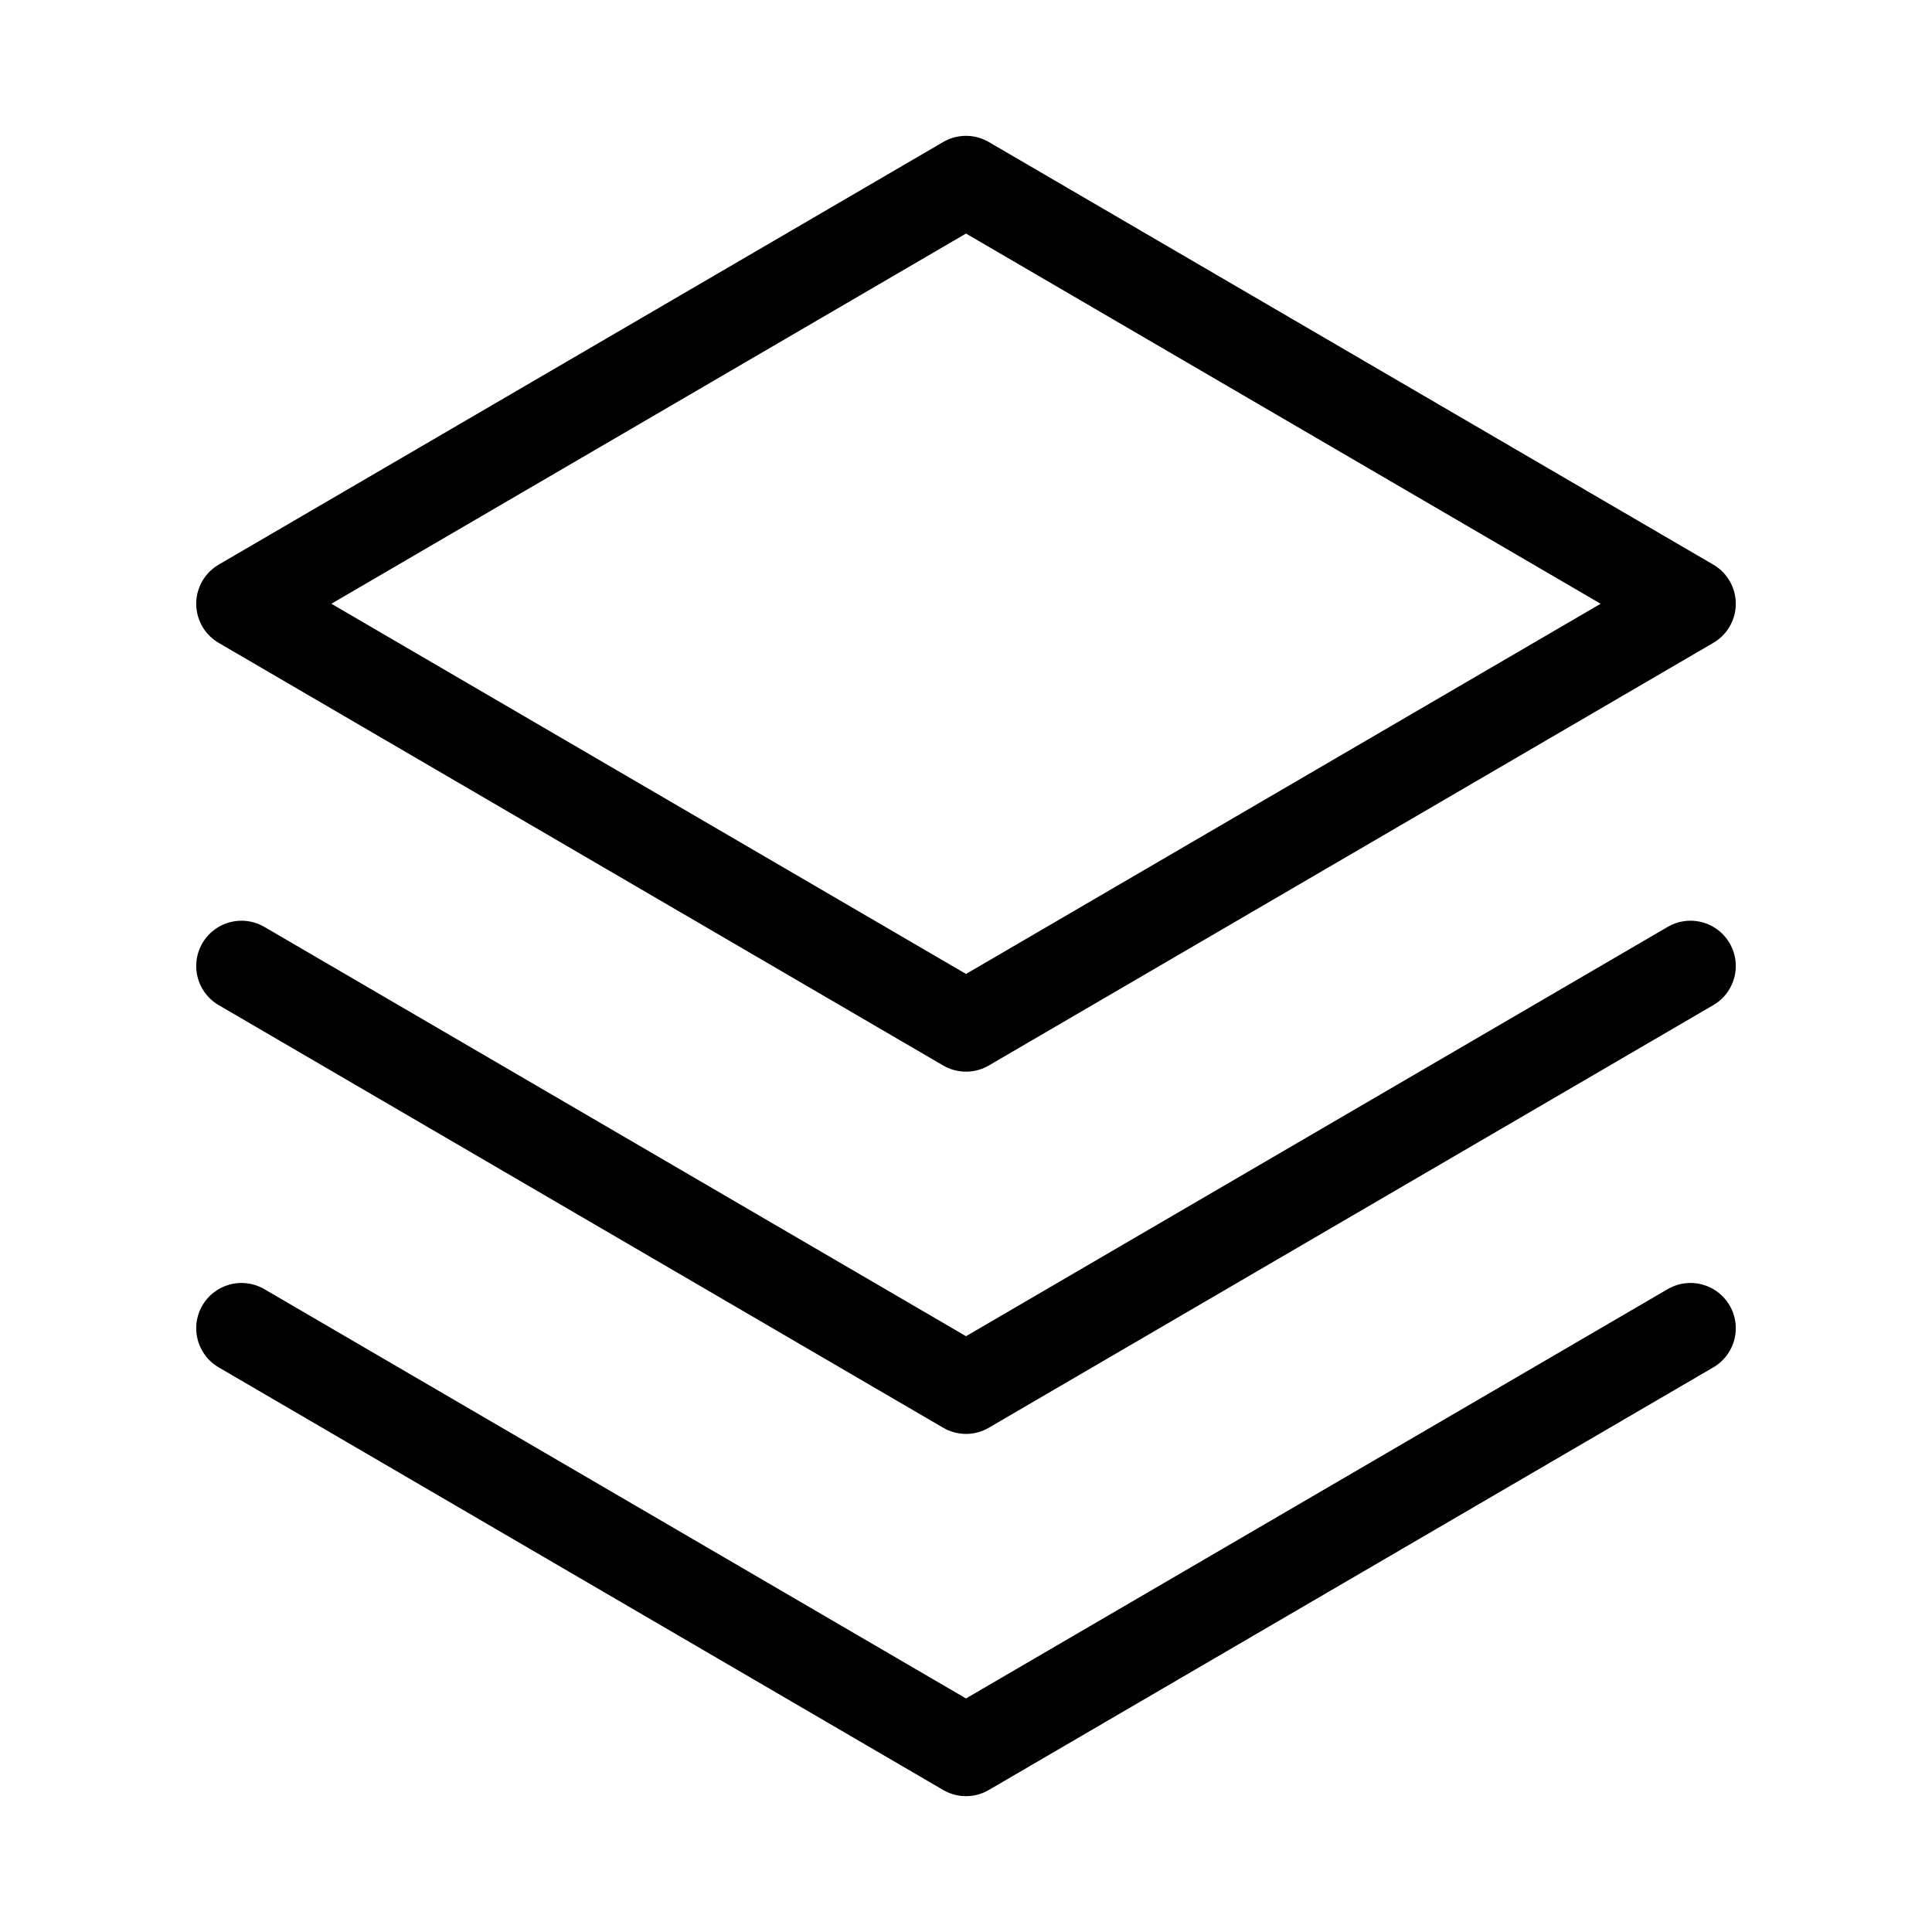 <?xml version="1.0" encoding="UTF-8"?>
<svg id="Layer_1" data-name="Layer 1" xmlns="http://www.w3.org/2000/svg" version="1.1" viewBox="0 0 256 256">
  <defs>
    <style>
      .cls-1 {
        fill: none;
        stroke: #000;
        stroke-linecap: round;
        stroke-linejoin: round;
        stroke-width: 12px;
      }
    </style>
  </defs>
  <polyline class="cls-1" points="32 176 128 232 224 176"/>
  <polyline class="cls-1" points="32 128 128 184 224 128"/>
  <polygon class="cls-1" points="32 80 128 136 224 80 128 24 32 80"/>
</svg>